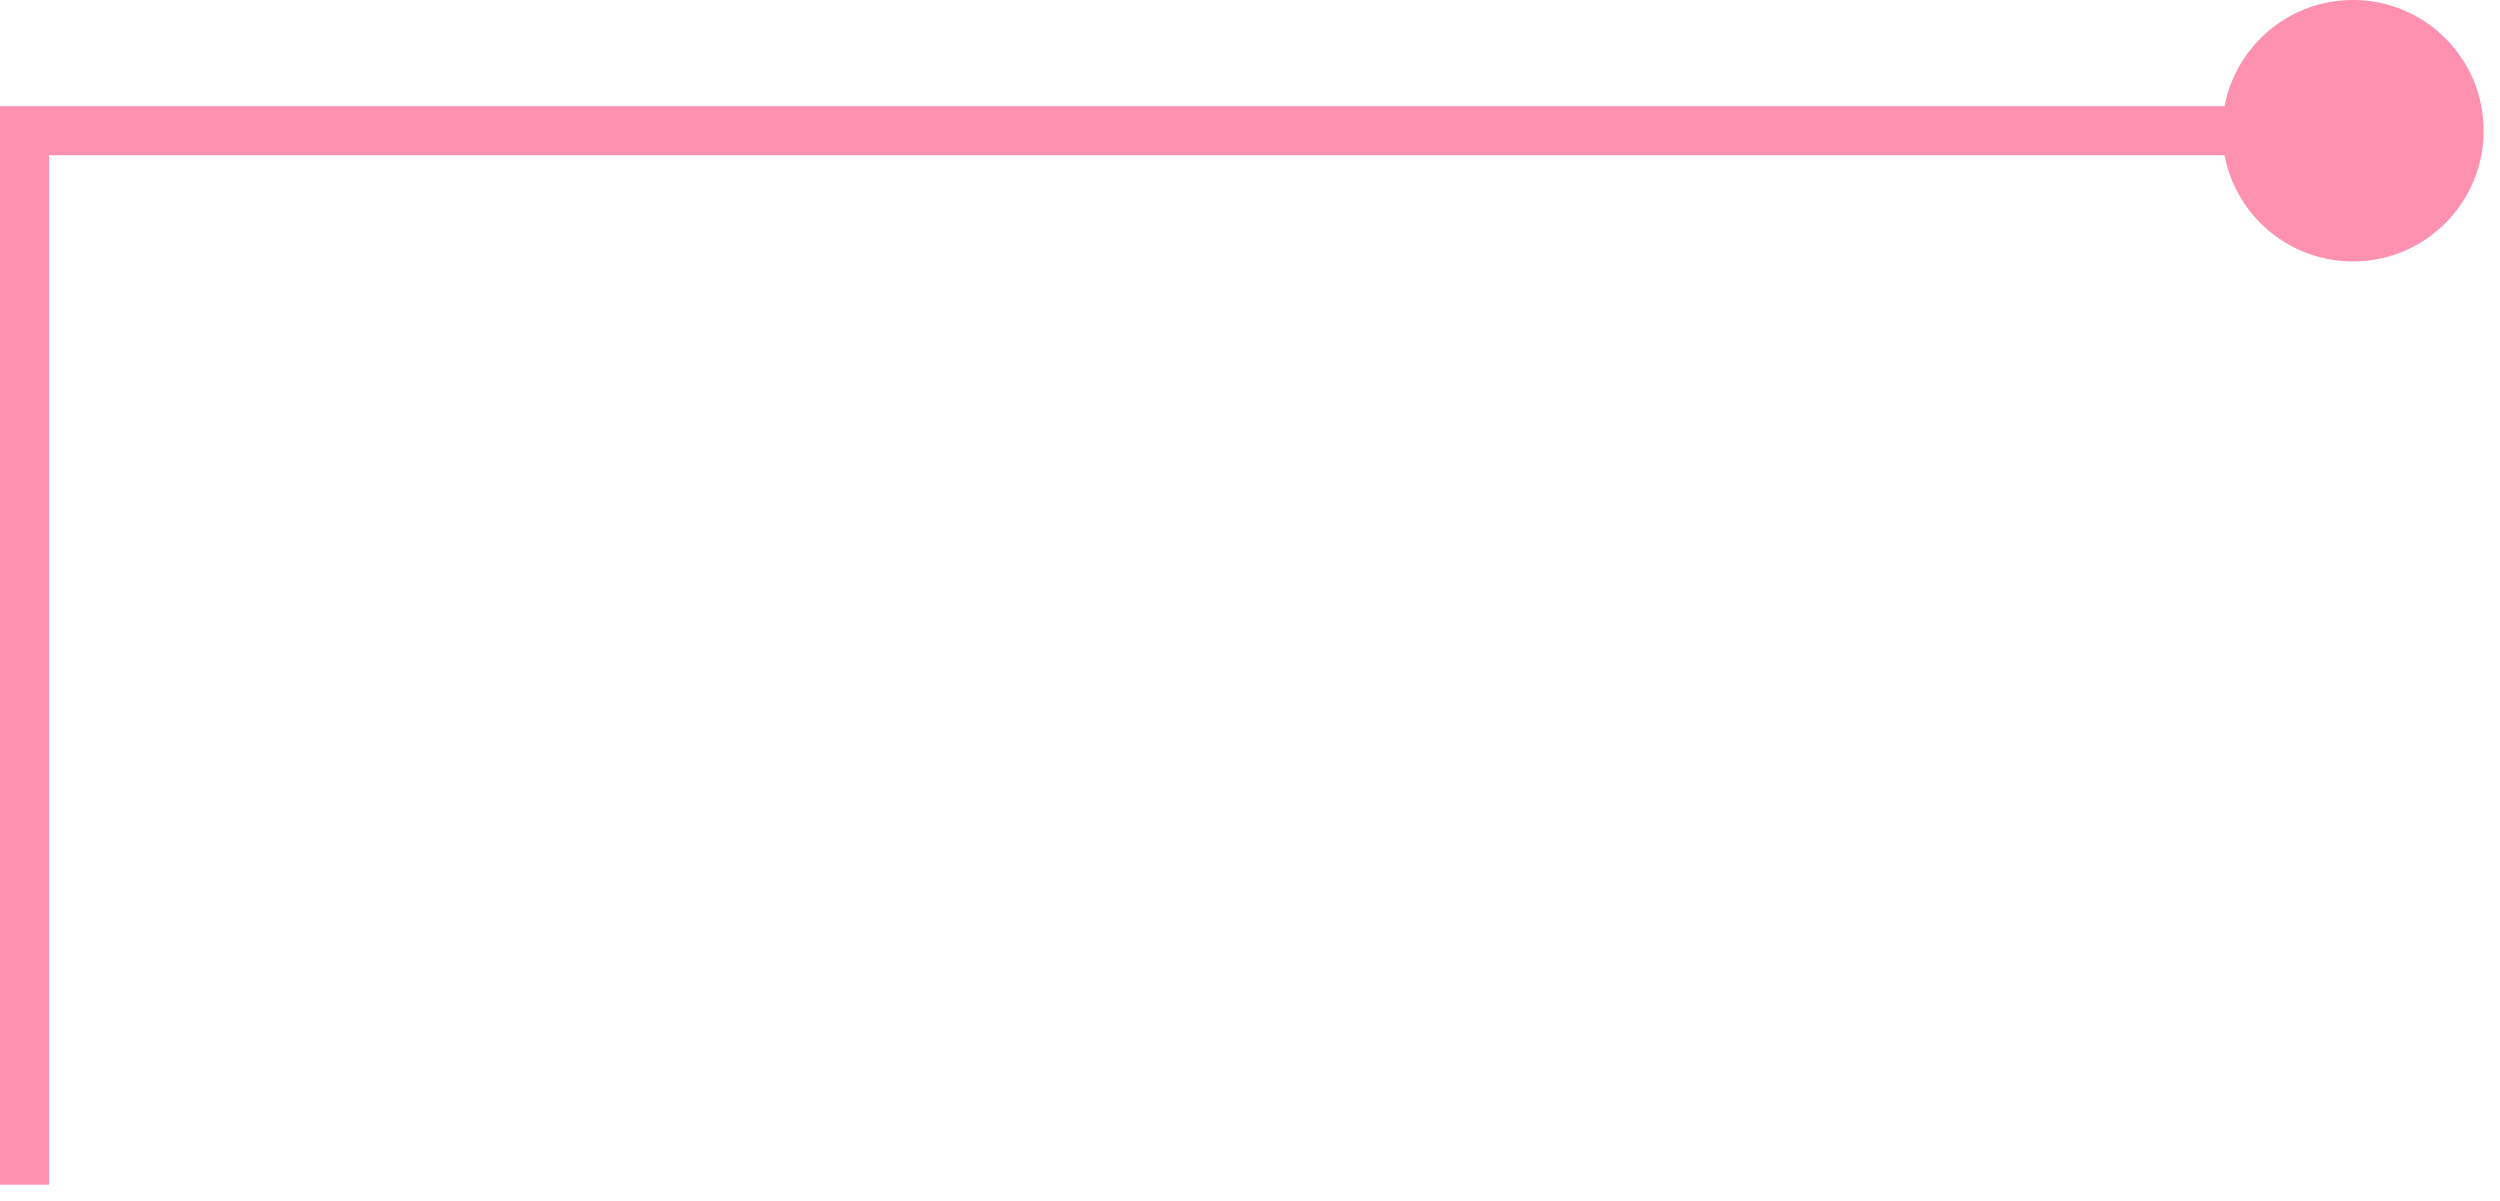 <?xml version="1.0" encoding="UTF-8"?> <svg xmlns="http://www.w3.org/2000/svg" width="102" height="49" viewBox="0 0 102 49" fill="none"><path d="M1 5.333H0V4.333H1V5.333ZM90.667 5.333C90.667 2.388 93.055 0 96 0C98.945 0 101.333 2.388 101.333 5.333C101.333 8.279 98.945 10.667 96 10.667C93.055 10.667 90.667 8.279 90.667 5.333ZM1 48.334H0V5.333H1H2V48.334H1ZM1 5.333V4.333H96V5.333V6.333H1V5.333Z" fill="#FD477C" fill-opacity="0.6"></path></svg> 